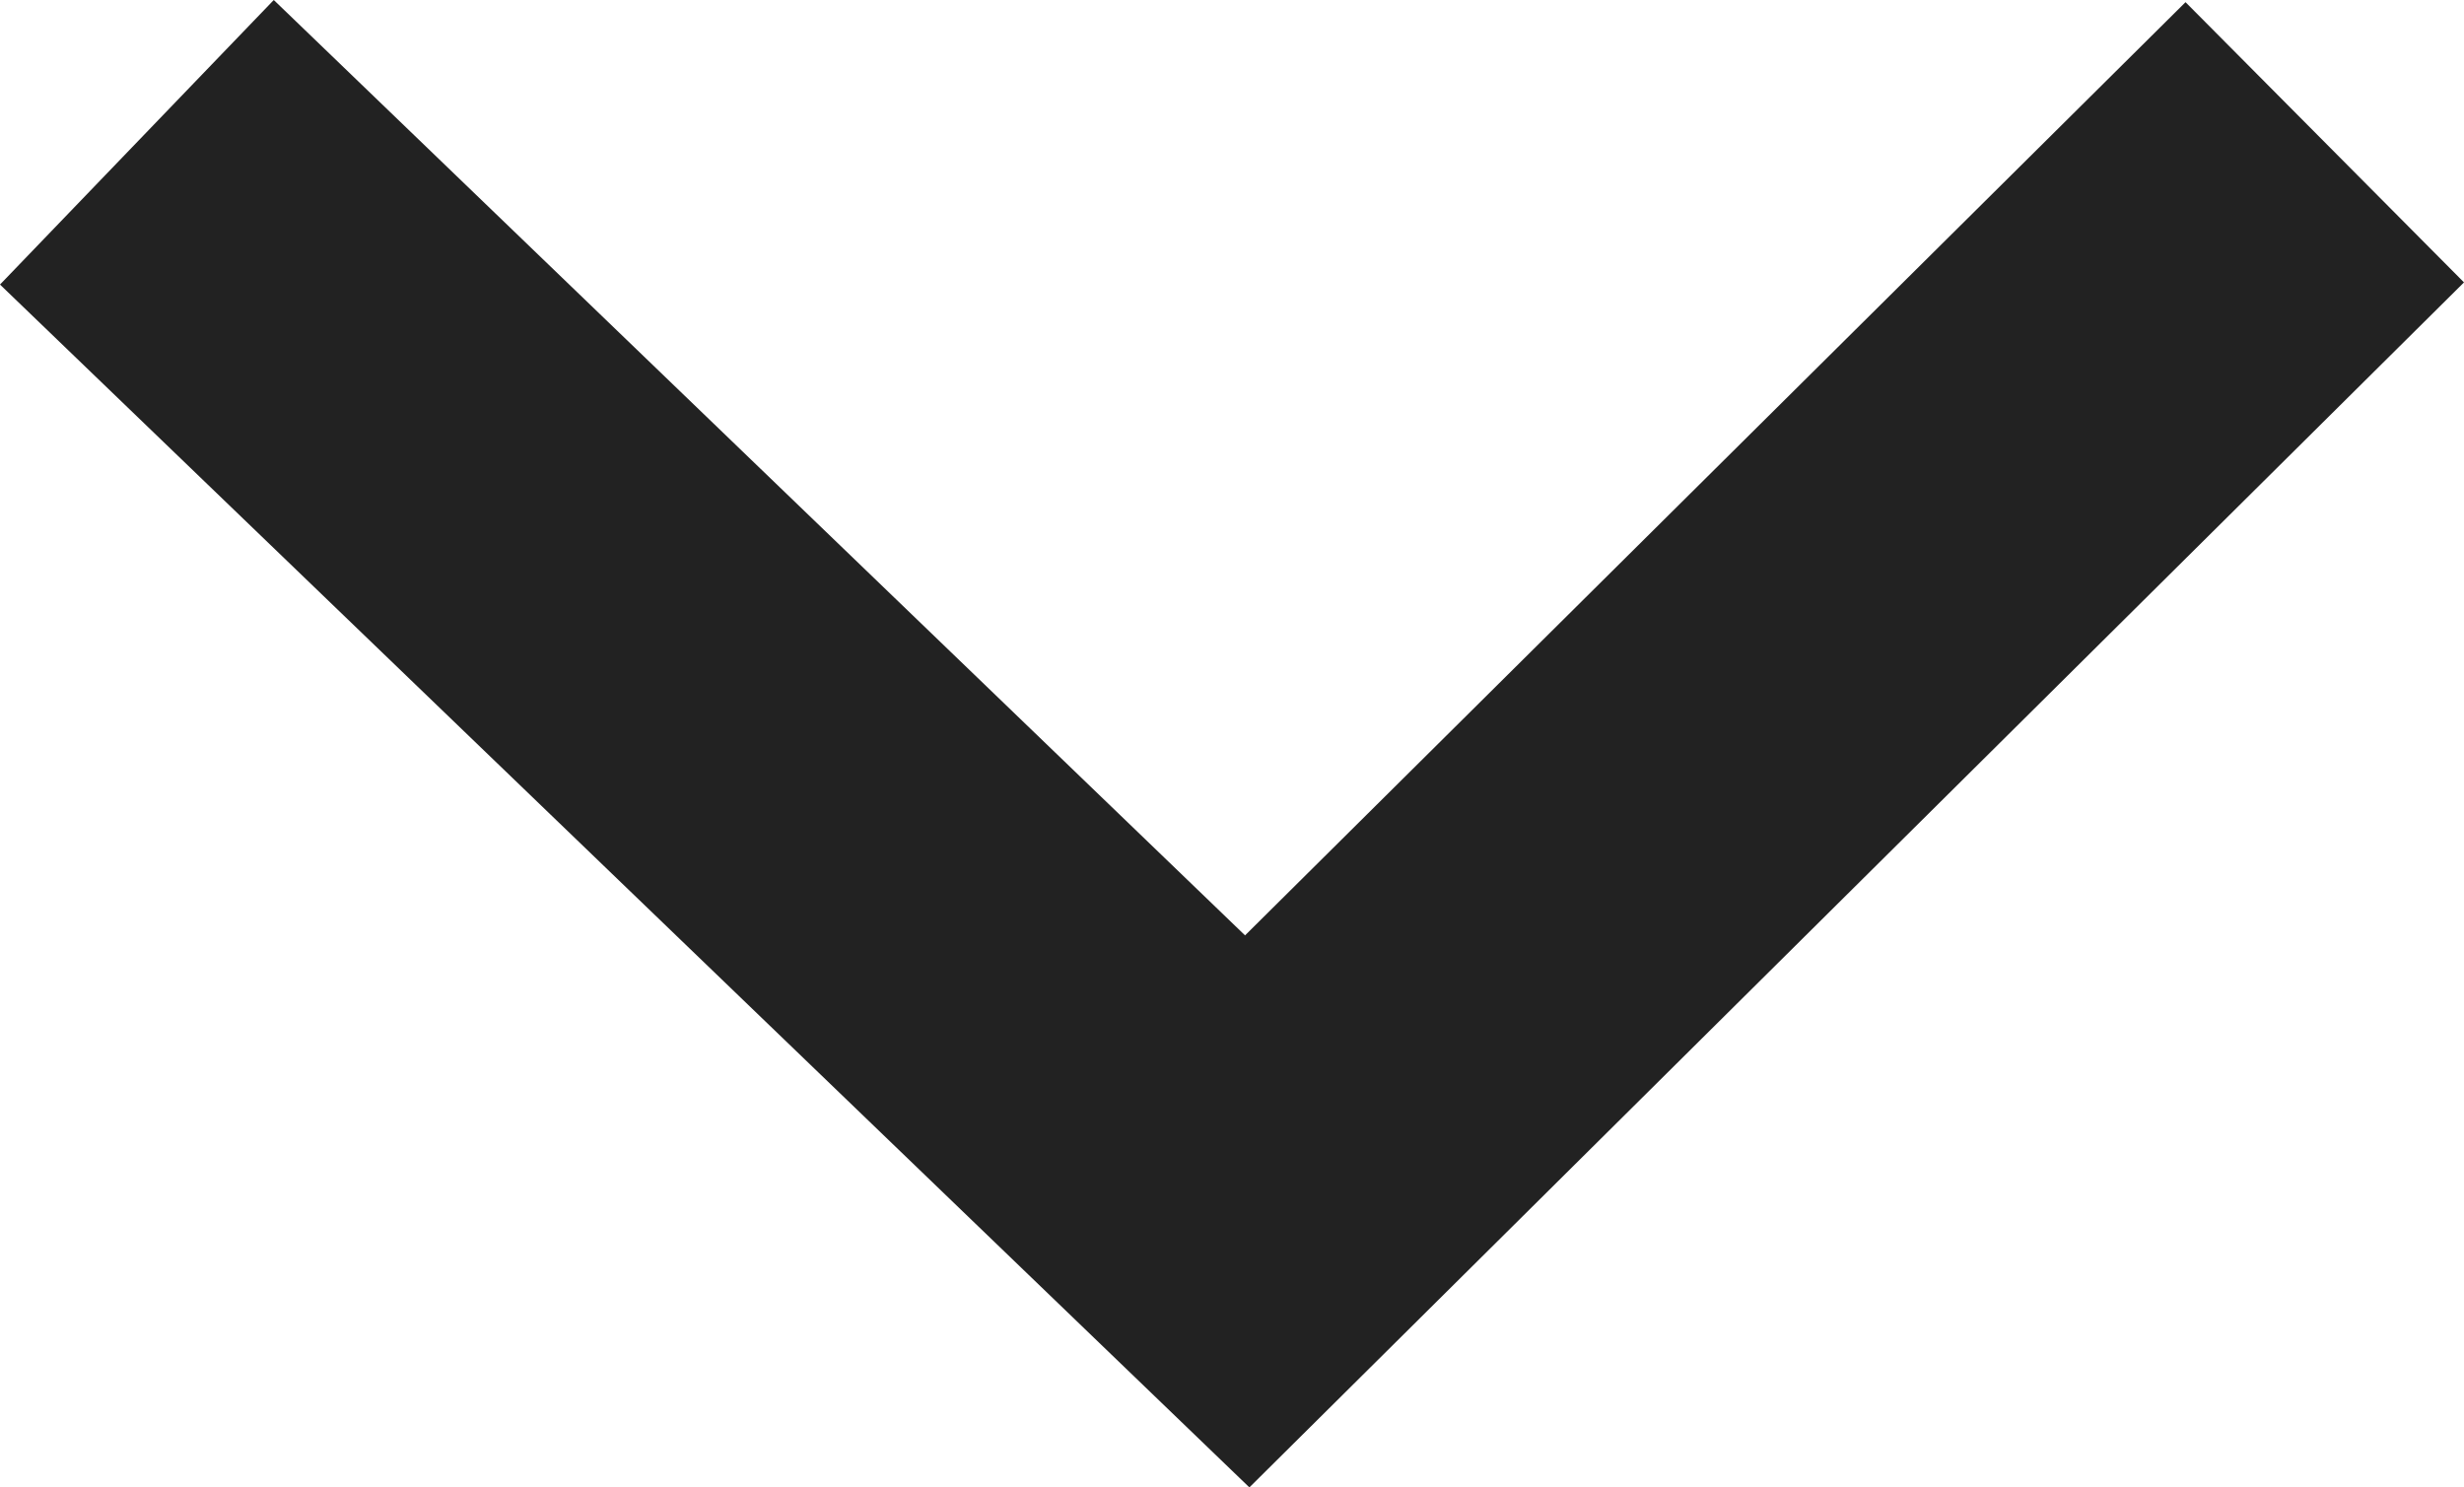 <?xml version="1.0" encoding="utf-8"?>
<!-- Generator: Adobe Illustrator 25.2.1, SVG Export Plug-In . SVG Version: 6.00 Build 0)  -->
<svg version="1.1" id="Camada_1" xmlns="http://www.w3.org/2000/svg" xmlns:xlink="http://www.w3.org/1999/xlink" x="0px" y="0px"
	 viewBox="0 0 20.475 12.362" style="enable-background:new 0 0 20.475 12.362;" xml:space="preserve">
<style type="text/css">
	.st0{fill:#222222;}
</style>
<polygon class="st0" points="0,2.365 10.382,12.362 20.475,2.347 18.161,0.018 10.346,7.774 2.275,0 "/>
</svg>
